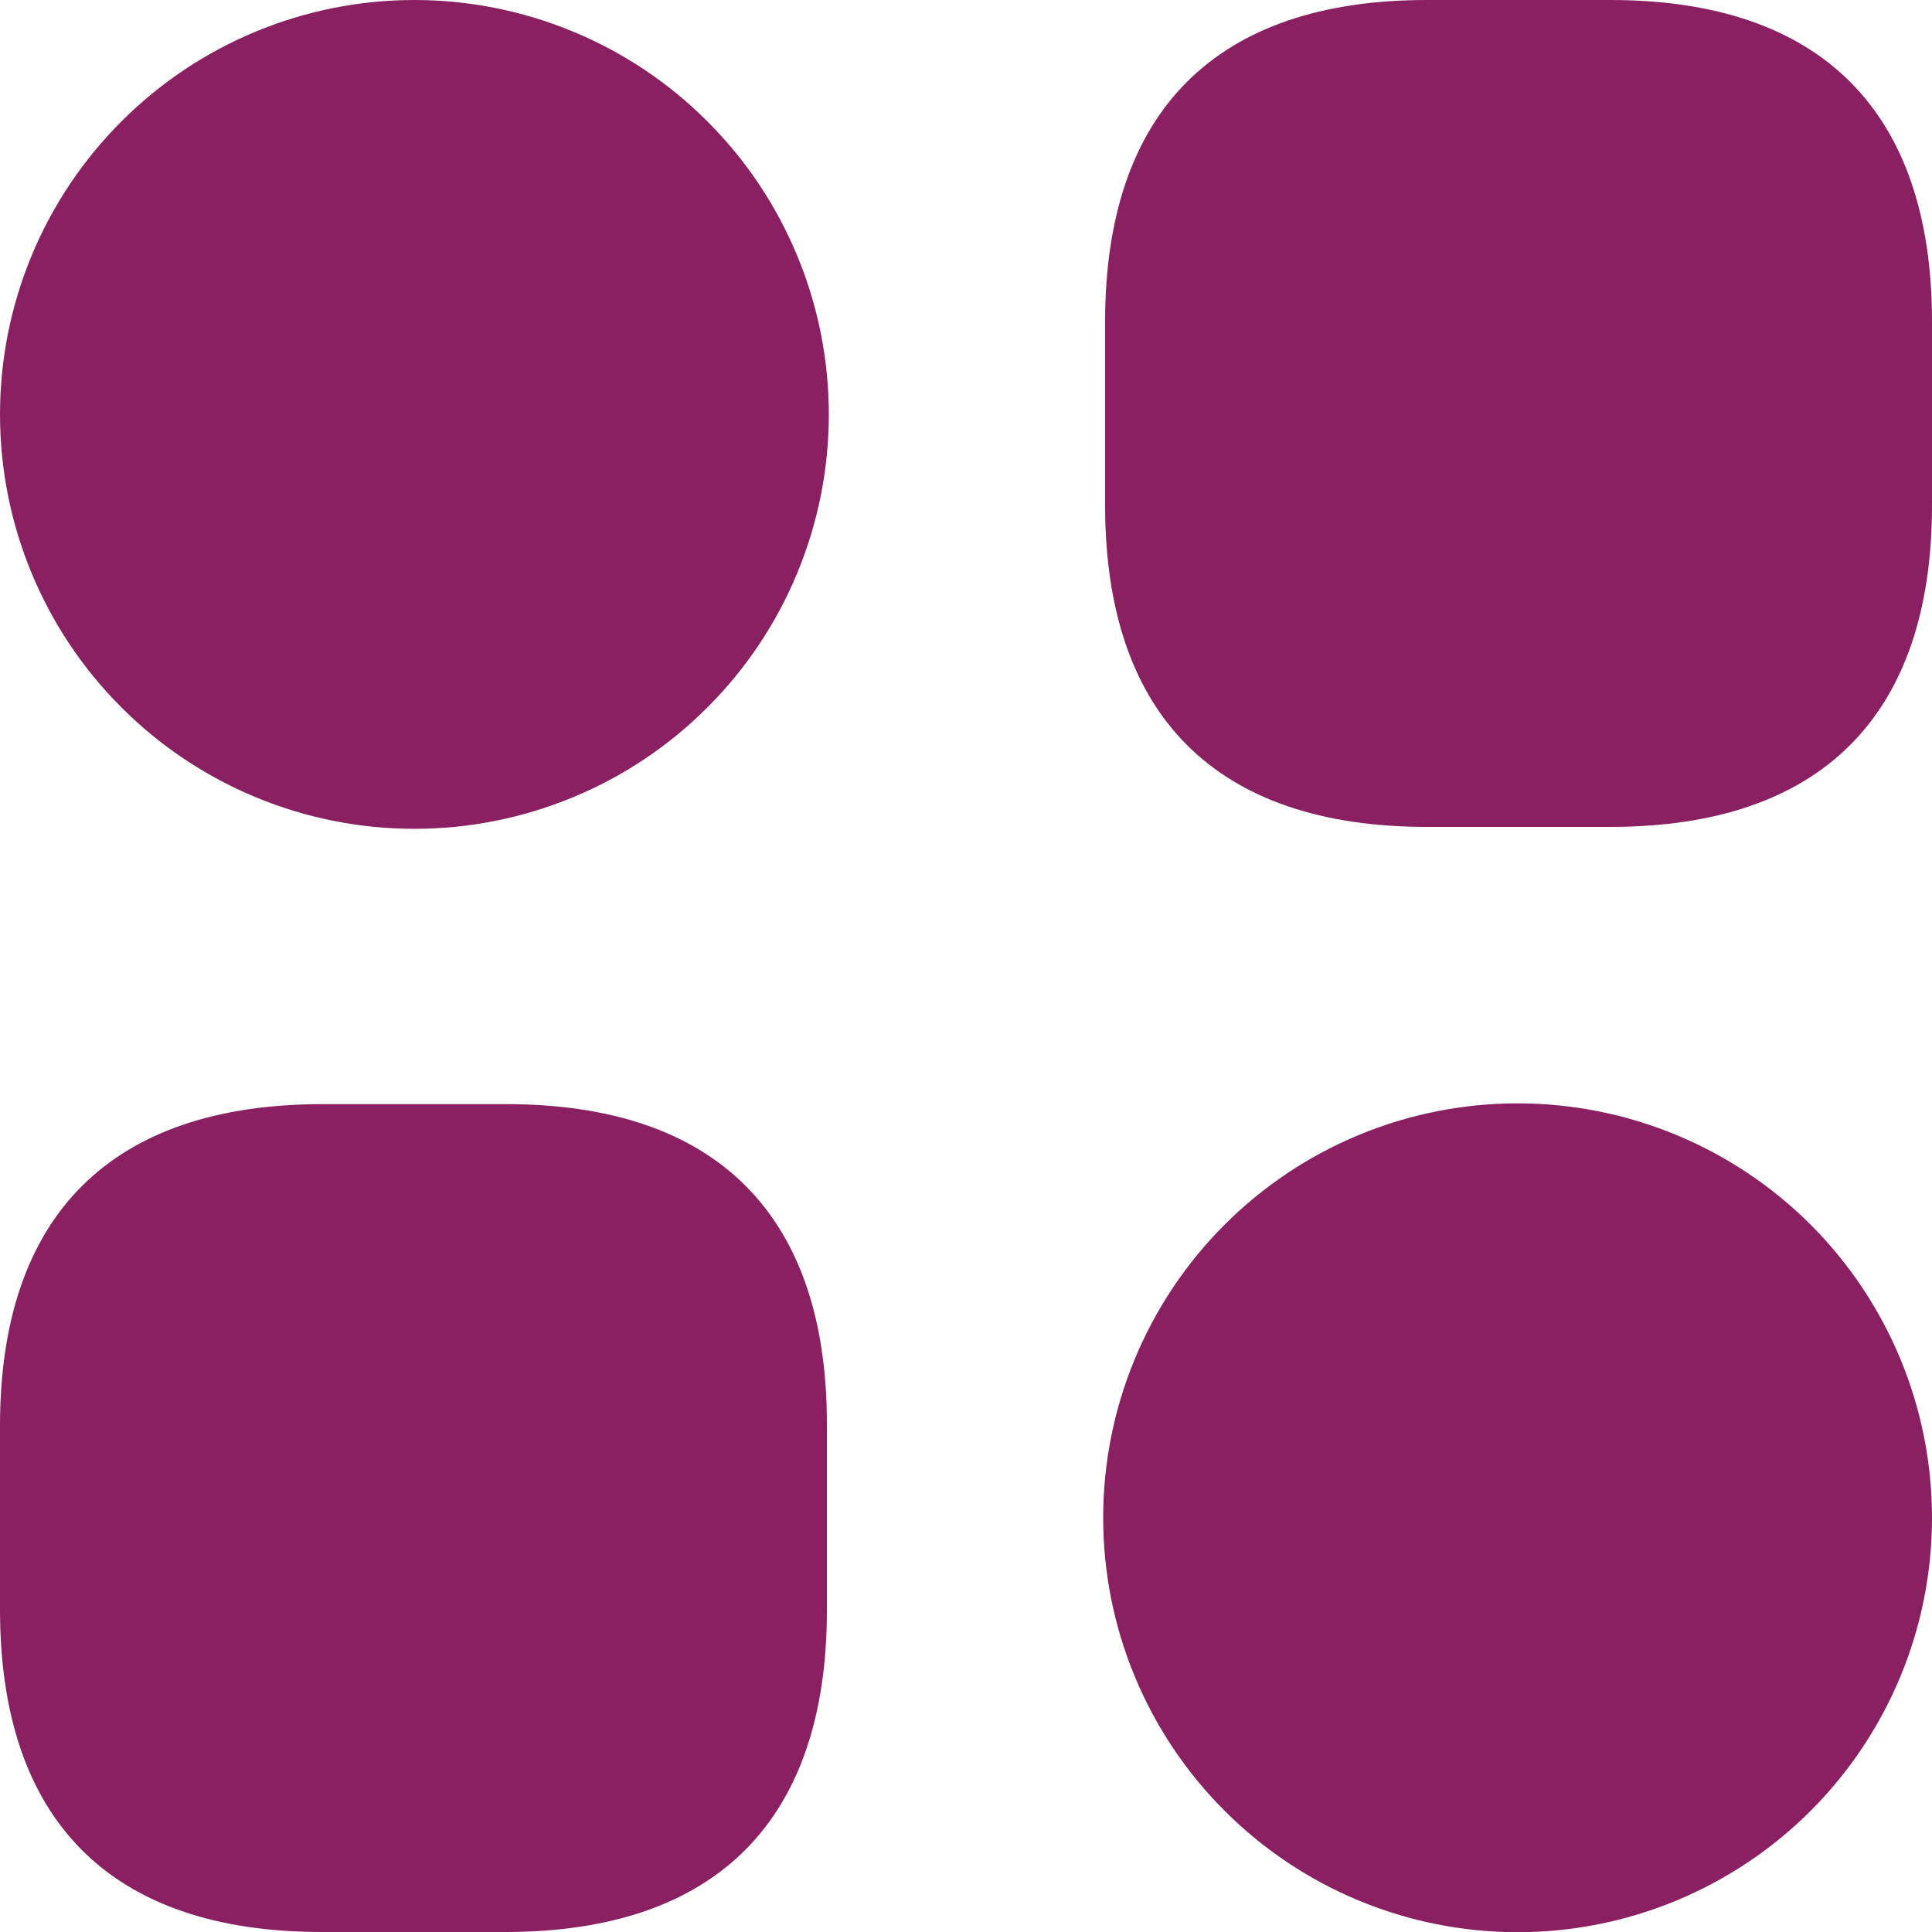 <svg width="20" height="20" viewBox="0 0 20 20" fill="none" xmlns="http://www.w3.org/2000/svg">
<path d="M16.67 0H14.77C12.59 0 11.44 1.15 11.44 3.33V5.23C11.44 7.41 12.59 8.56 14.77 8.56H16.67C18.85 8.56 20 7.41 20 5.23V3.33C20 1.15 18.85 0 16.67 0ZM5.24 11.43H3.34C1.15 11.43 0 12.58 0 14.76V16.66C0 18.85 1.15 20 3.33 20H5.23C7.41 20 8.56 18.85 8.56 16.67V14.77C8.57 12.58 7.42 11.43 5.24 11.43ZM4.29 8.58C4.853 8.58 5.411 8.469 5.932 8.253C6.452 8.038 6.925 7.722 7.323 7.323C7.722 6.925 8.038 6.452 8.253 5.932C8.469 5.411 8.58 4.853 8.58 4.29C8.58 3.727 8.469 3.169 8.253 2.648C8.038 2.128 7.722 1.655 7.323 1.257C6.925 0.858 6.452 0.542 5.932 0.327C5.411 0.111 4.853 -8.39488e-09 4.29 0C3.152 1.69542e-08 2.061 0.452 1.257 1.257C0.452 2.061 0 3.152 0 4.29C0 5.428 0.452 6.519 1.257 7.323C2.061 8.128 3.152 8.58 4.29 8.58ZM15.71 20.002C16.848 20.002 17.939 19.55 18.744 18.745C19.548 17.941 20 16.85 20 15.712C20 14.574 19.548 13.483 18.744 12.678C17.939 11.874 16.848 11.422 15.71 11.422C14.572 11.422 13.481 11.874 12.677 12.678C11.872 13.483 11.42 14.574 11.42 15.712C11.42 16.85 11.872 17.941 12.677 18.745C13.481 19.55 14.572 20.002 15.71 20.002Z" fill="#8A2061"/>
</svg>
